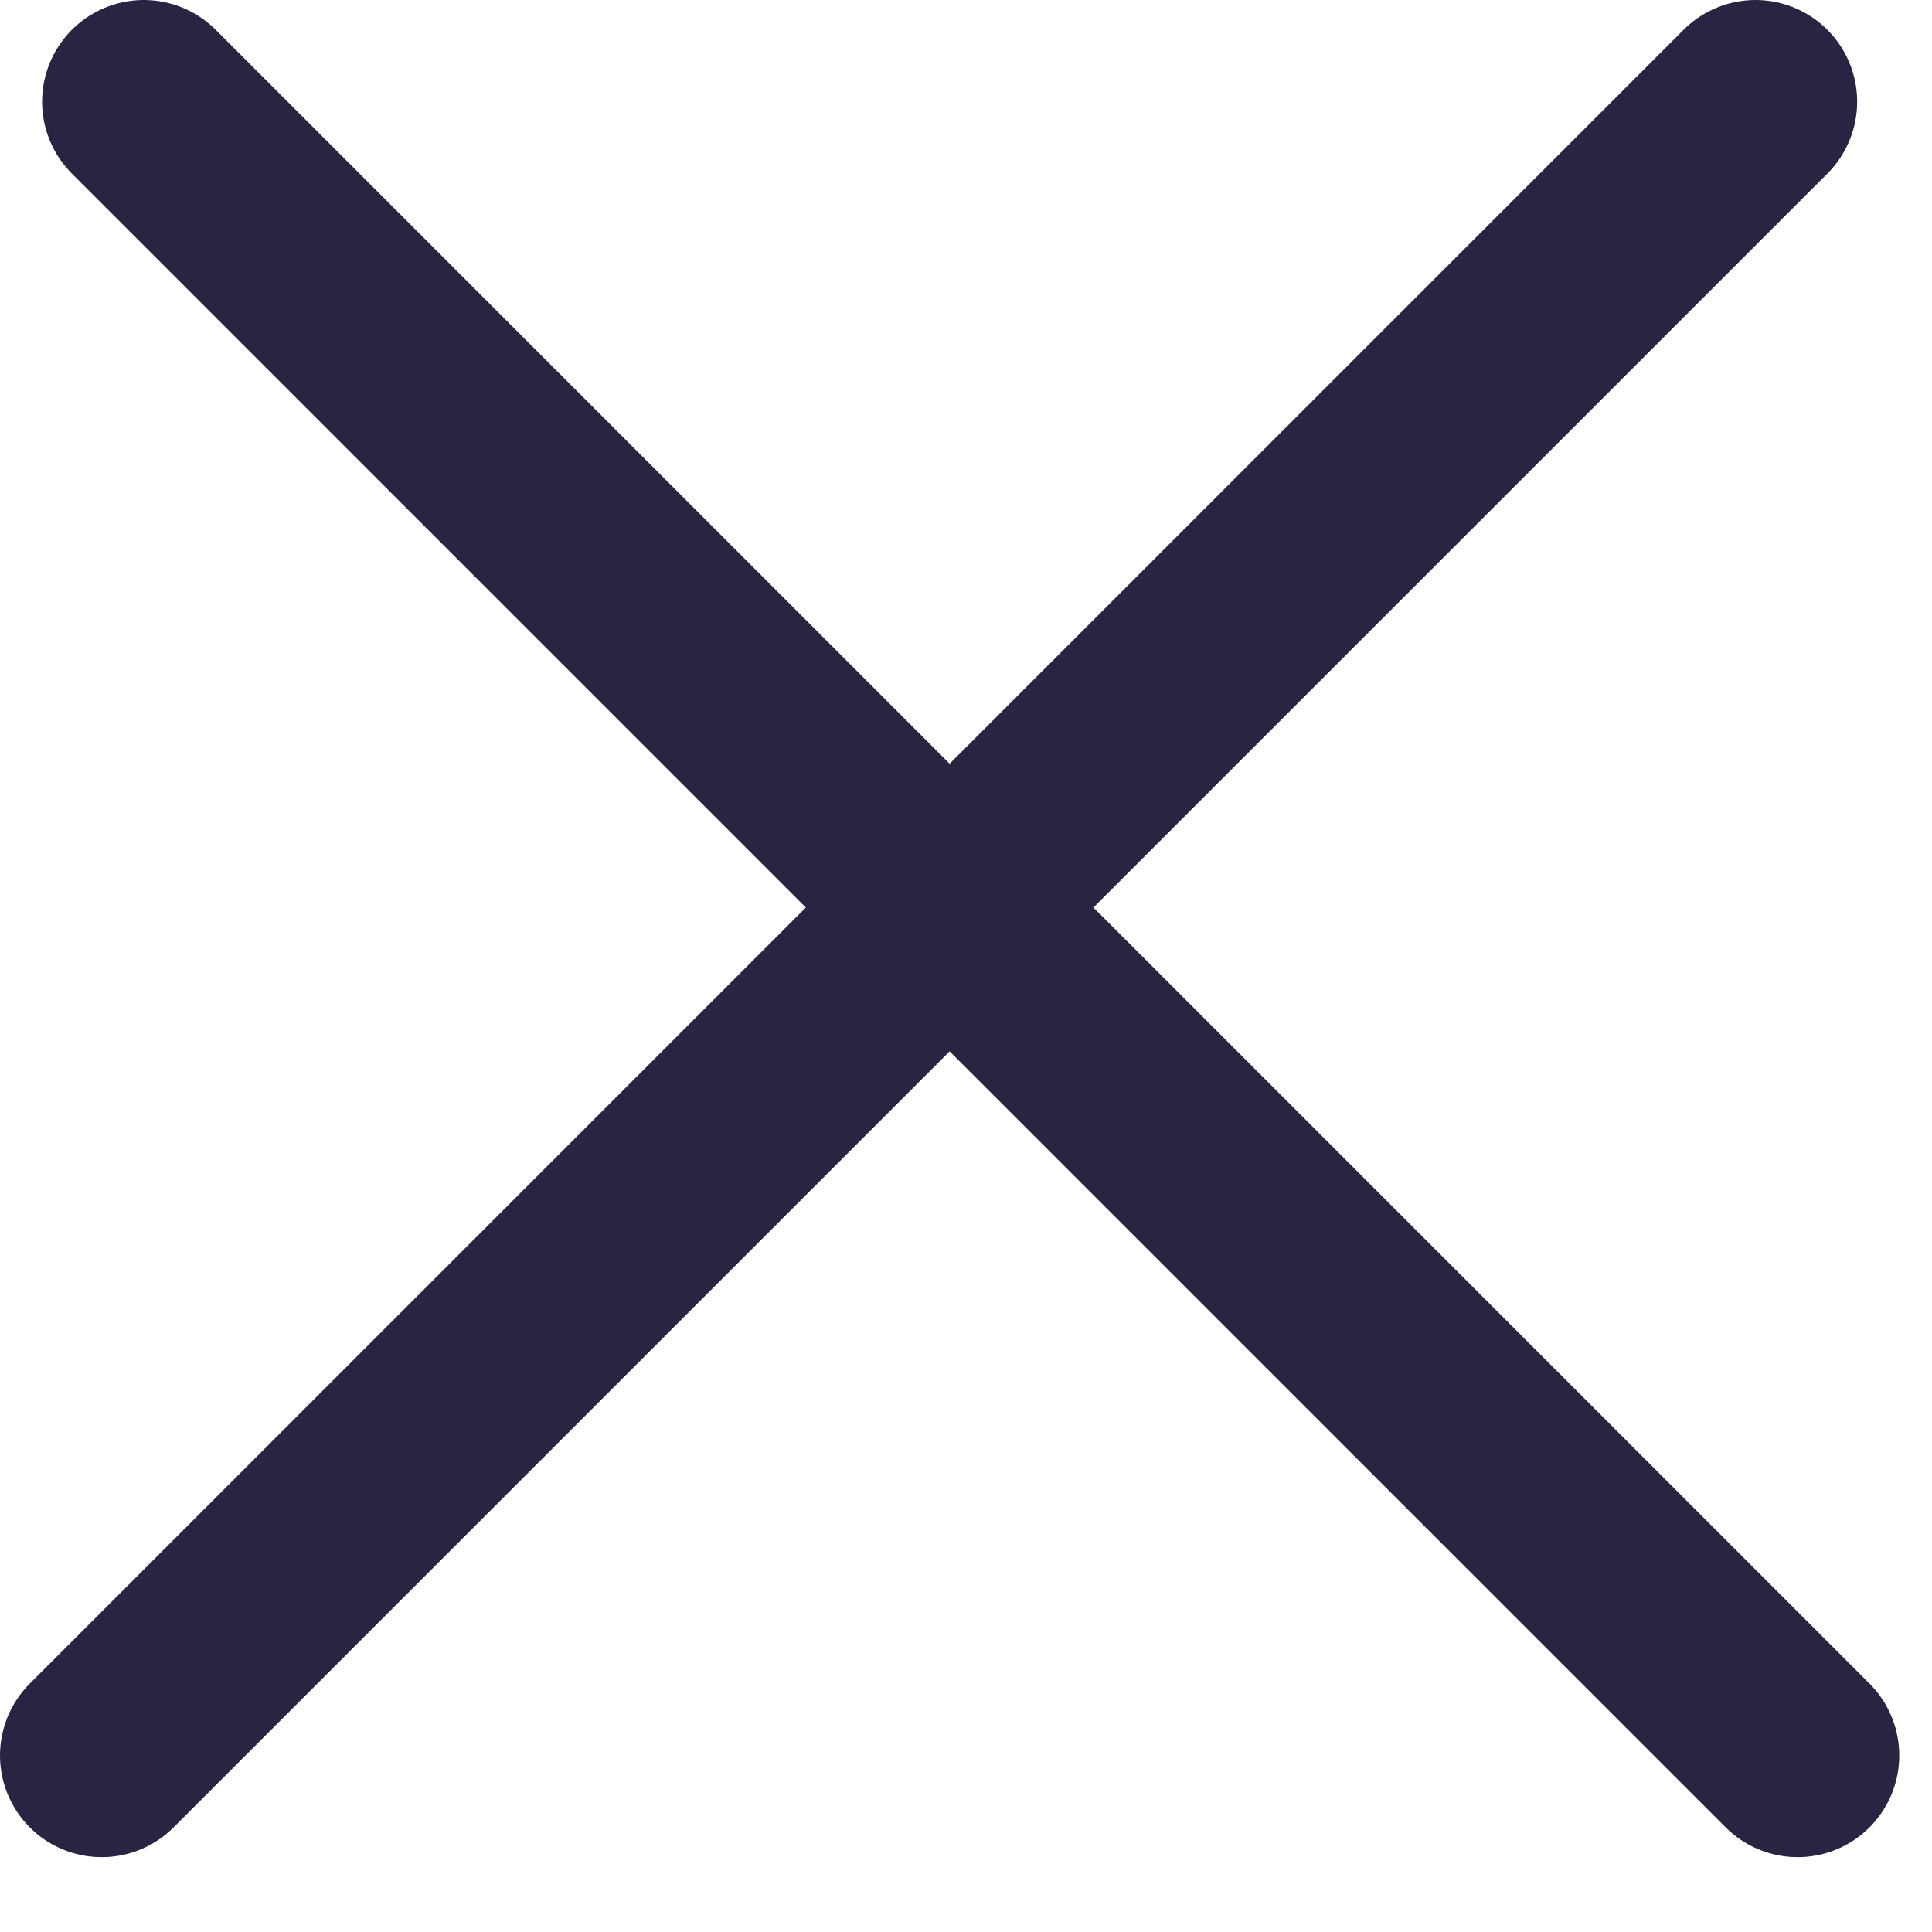 <svg width="19" height="19" viewBox="0 0 19 19" fill="none" xmlns="http://www.w3.org/2000/svg">
<line x1="1" y1="17.264" x2="17.264" y2="1" stroke="#2A2443" stroke-width="2" stroke-linecap="round"/>
<line x1="1.414" y1="1" x2="17.678" y2="17.264" stroke="#2A2443" stroke-width="2" stroke-linecap="round"/>
</svg>
